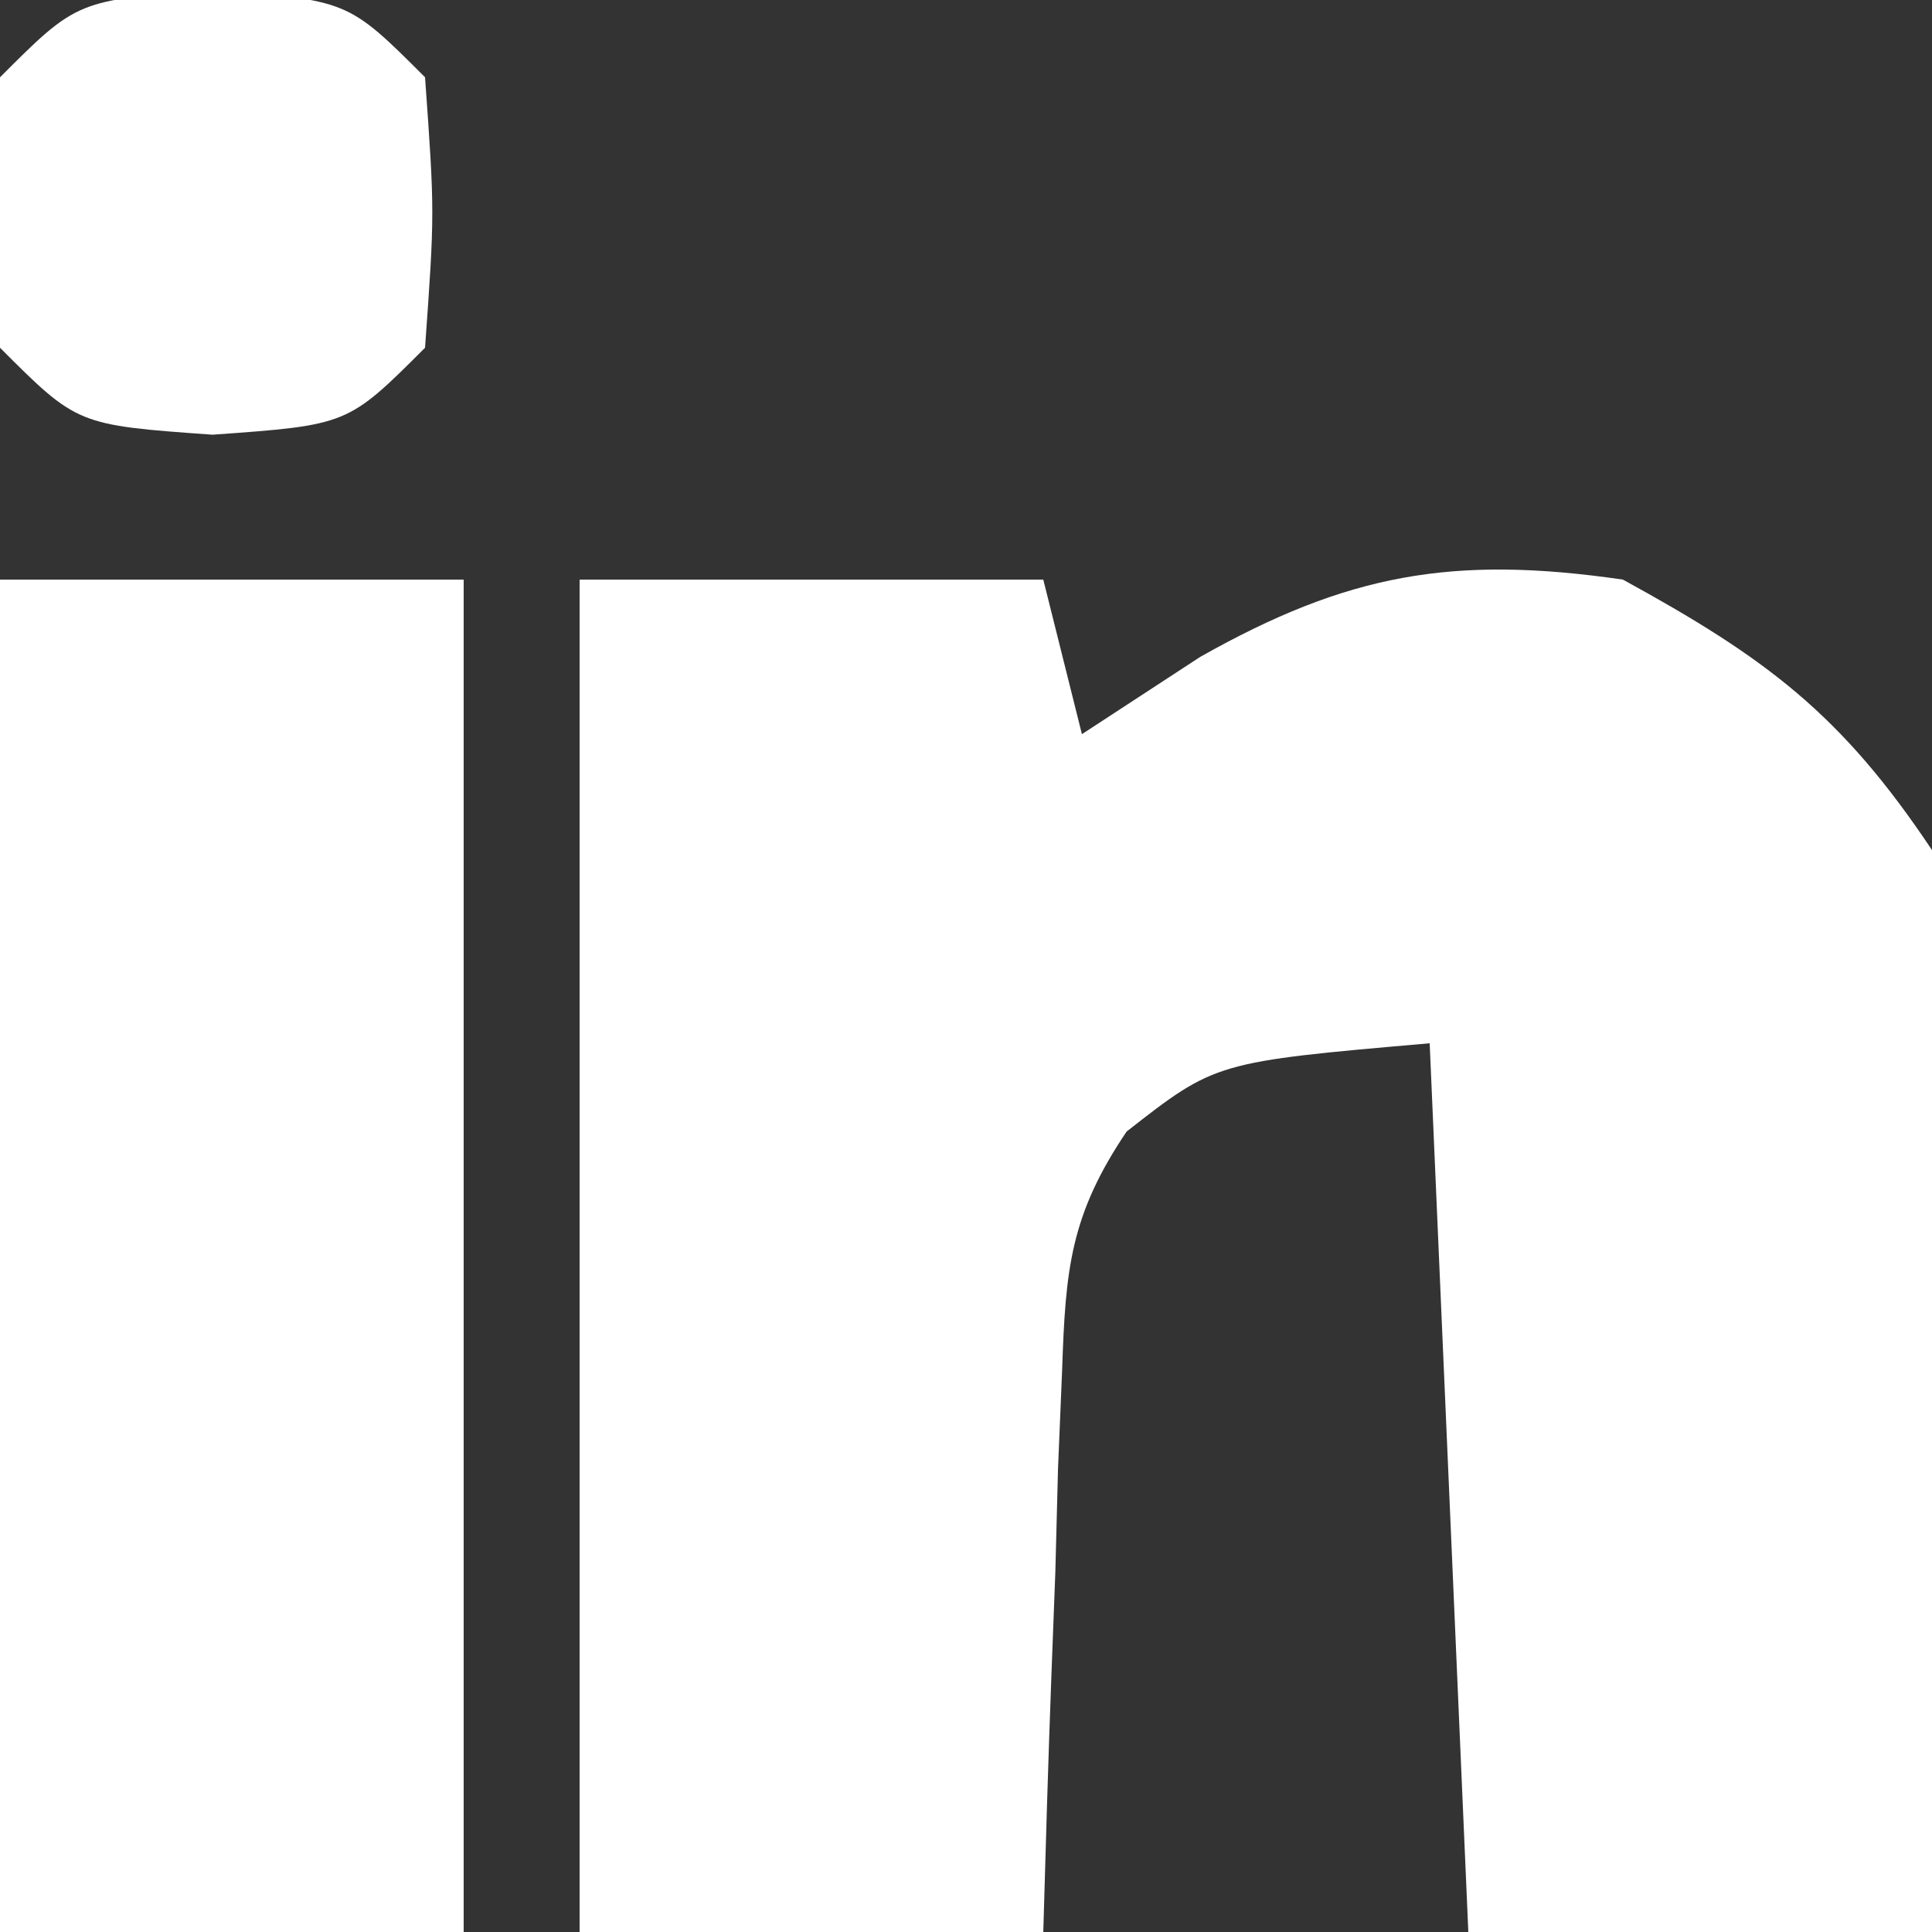 <?xml version="1.0" encoding="UTF-8"?>
<svg xmlns="http://www.w3.org/2000/svg" version="1.1" width="50" height="50">
  <rect width="100%" height="100%" fill="#333333" stroke="none"/>
  <path d="M0 0 C3.96 0 7.92 0 12 0 C12.33 1.32 12.66 2.64 13 4 C14.516 3.01 14.516 3.01 16.062 2 C19.865 -0.146 22.597 -0.64 27 0 C30.704 2.027 32.654 3.48 35 7 C35.227 9.911 35.227 9.911 35.195 13.418 C35.189 14.672 35.182 15.925 35.176 17.217 C35.159 18.527 35.142 19.837 35.125 21.188 C35.115 22.523 35.106 23.858 35.098 25.193 C35.074 28.462 35.041 31.731 35 35 C31.04 35 27.08 35 23 35 C22.505 23.615 22.505 23.615 22 12 C16.462 12.482 16.462 12.482 14.157 14.284 C12.698 16.448 12.575 17.85 12.488 20.449 C12.453 21.297 12.417 22.144 12.381 23.018 C12.347 24.339 12.347 24.339 12.312 25.688 C12.261 27.027 12.261 27.027 12.209 28.393 C12.127 30.595 12.062 32.797 12 35 C8.04 35 4.08 35 0 35 C0 23.45 0 11.9 0 0 Z " fill="#ffffff" transform="translate(15,15)"></path>
  <path d="M0 0 C3.96 0 7.92 0 12 0 C12 11.55 12 23.1 12 35 C8.04 35 4.08 35 0 35 C0 23.45 0 11.9 0 0 Z " fill="#ffffff" transform="translate(0,15)"></path>
  <path d="M0 0 C3.5 0.25 3.5 0.25 5.5 2.25 C5.75 5.75 5.75 5.75 5.5 9.25 C3.5 11.25 3.5 11.25 0 11.5 C-3.5 11.25 -3.5 11.25 -5.5 9.25 C-5.75 5.75 -5.75 5.75 -5.5 2.25 C-3.5 0.25 -3.5 0.25 0 0 Z " fill="#ffffff" transform="translate(5.5,-0.25)"></path>
</svg>
